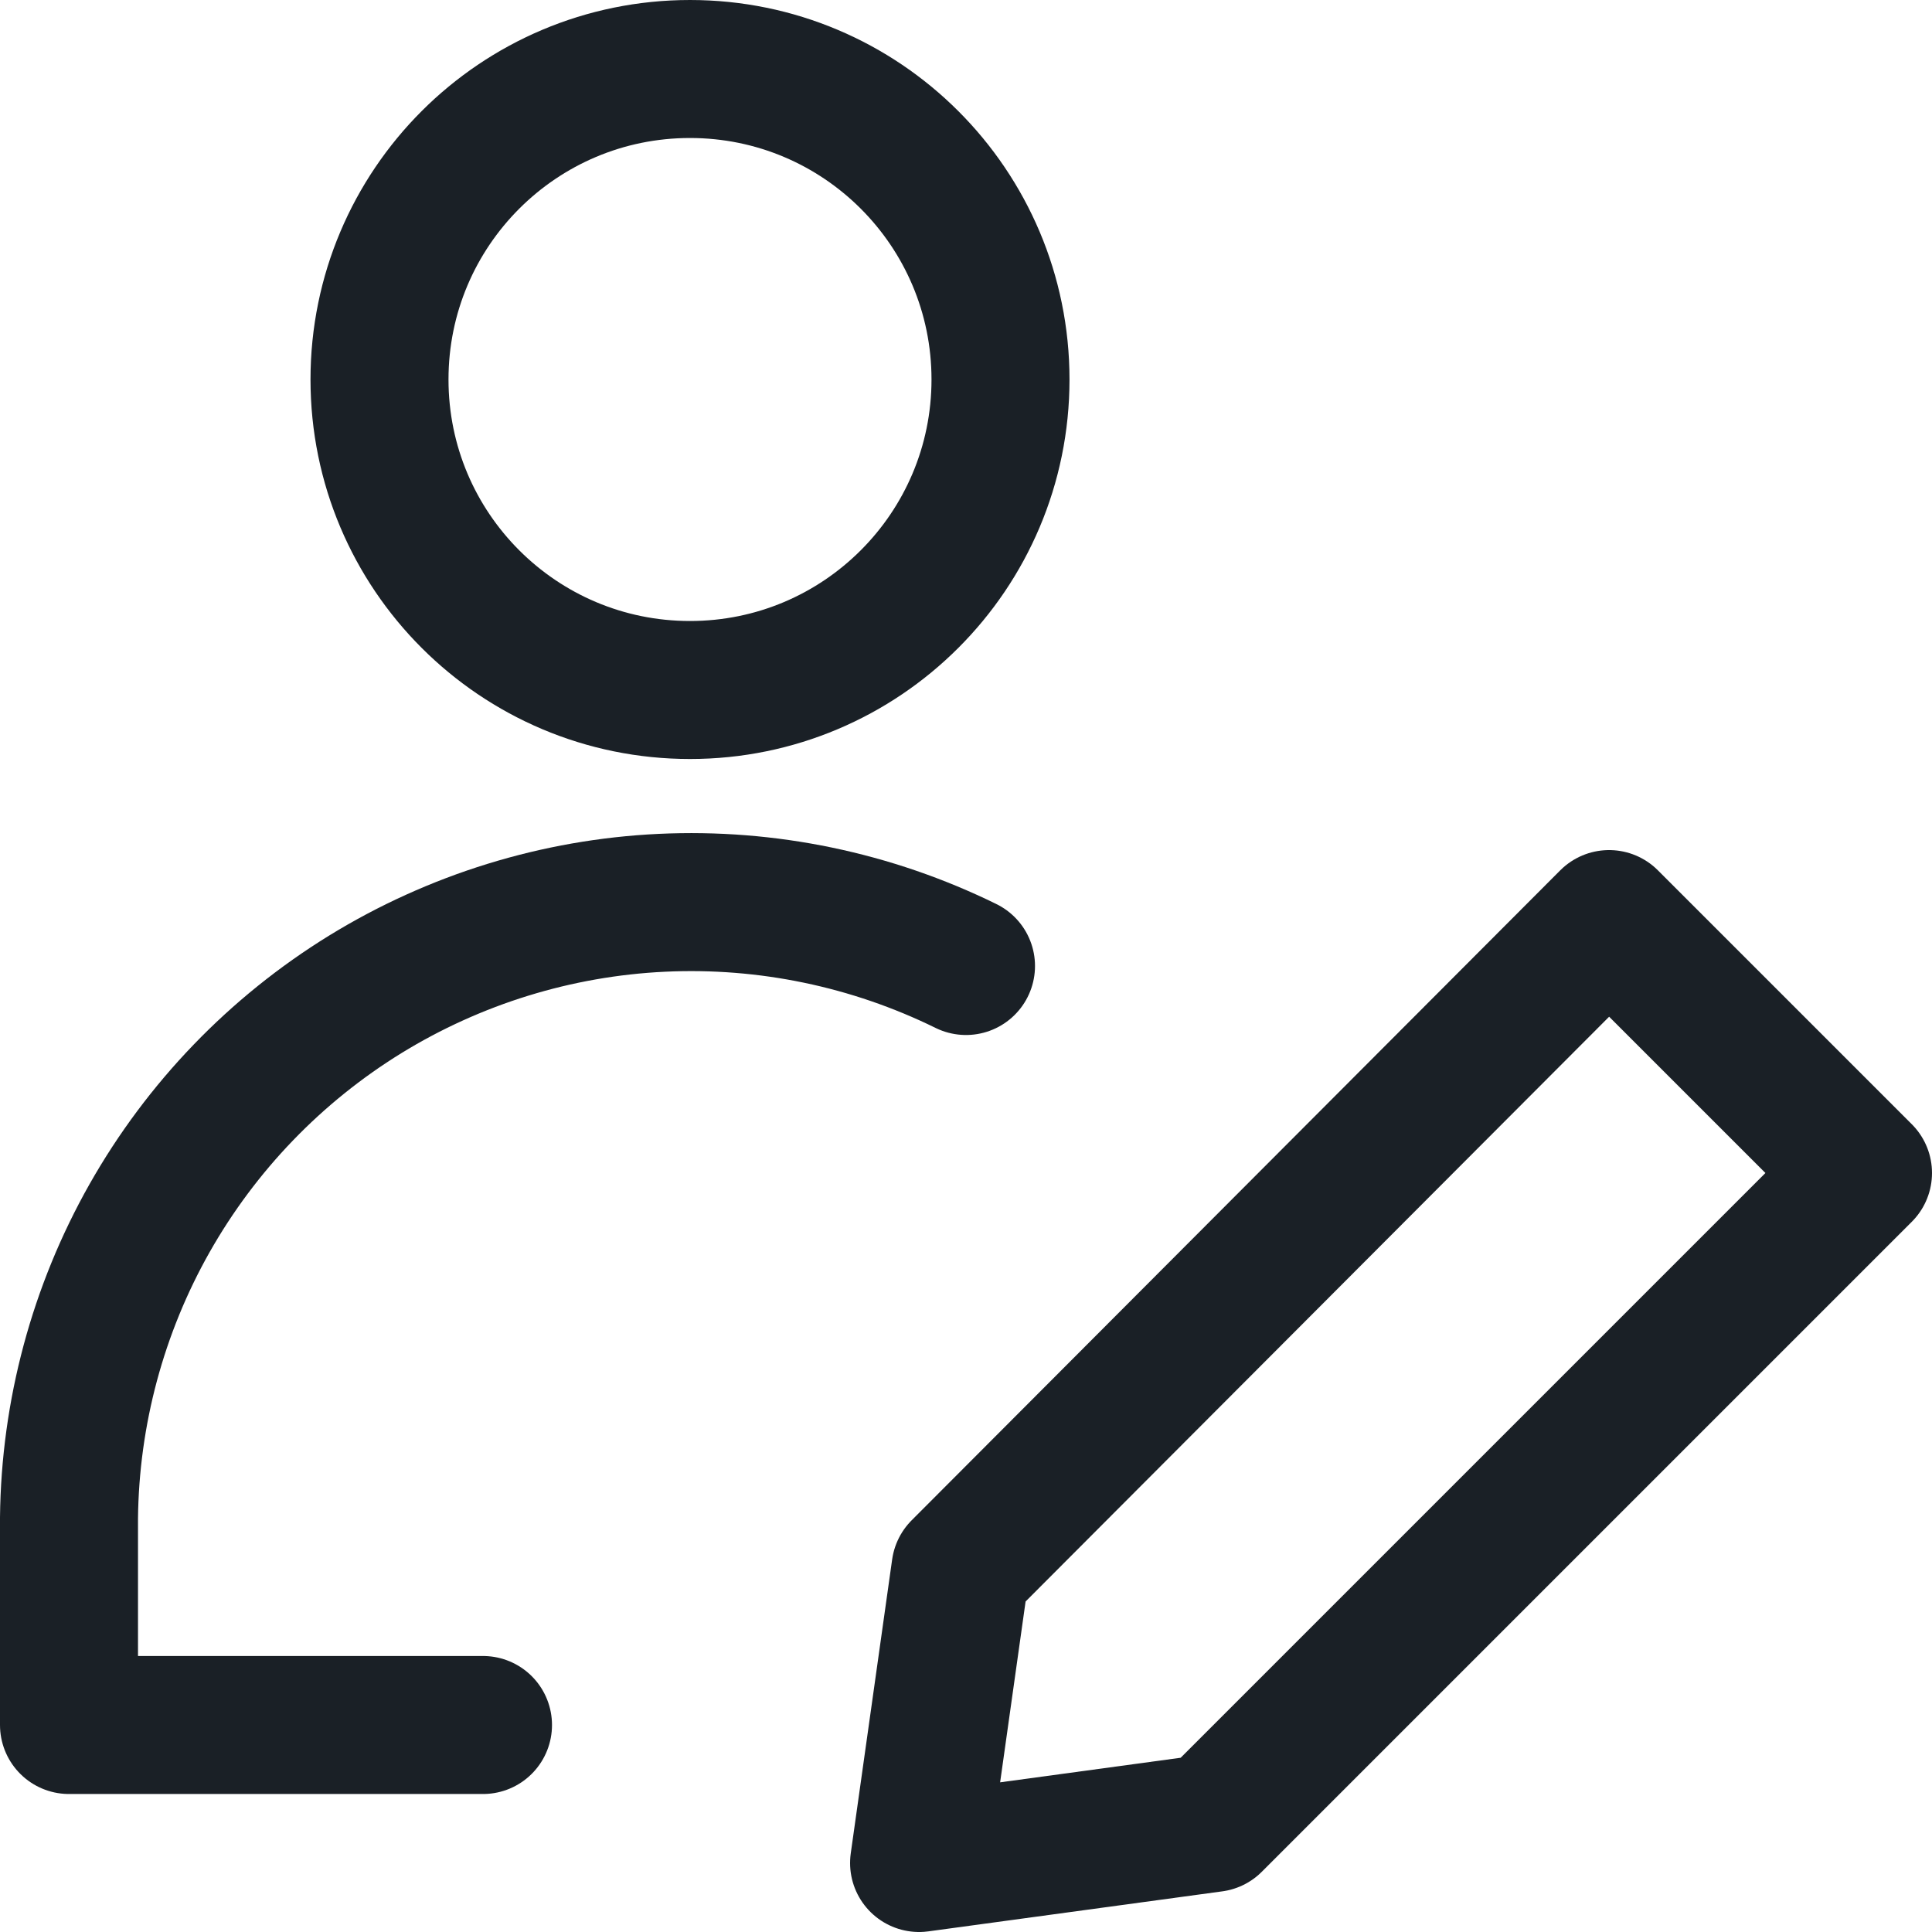 <?xml version="1.0" encoding="UTF-8"?> <svg xmlns="http://www.w3.org/2000/svg" width="14" height="14" viewBox="0 0 14 14" fill="none"> <g clip-path="url(#clip0_1704_1660)"> <path d="M5 5C6.243 5 7.25 3.993 7.25 2.75C7.25 1.507 6.243 0.5 5 0.5C3.757 0.5 2.75 1.507 2.75 2.75C2.75 3.993 3.757 5 5 5Z" stroke="#1A2026" stroke-linecap="round" stroke-linejoin="round"></path> <path d="M3.5 12.5H0.5V11C0.508 10.238 0.709 9.49 1.084 8.827C1.46 8.163 1.997 7.606 2.646 7.206C3.295 6.807 4.035 6.578 4.796 6.542C5.558 6.506 6.316 6.664 7 7" stroke="#1A2026" stroke-linecap="round" stroke-linejoin="round"></path> <path d="M13.5 8.5L8.79 13.21L6.66 13.5L6.96 11.37L11.66 6.66L13.5 8.5Z" stroke="#1A2026" stroke-linecap="round" stroke-linejoin="round"></path> </g> <defs> <clipPath id="clip0_1704_1660"> <rect width="14" height="14" fill="white"></rect> </clipPath> </defs> </svg> 
